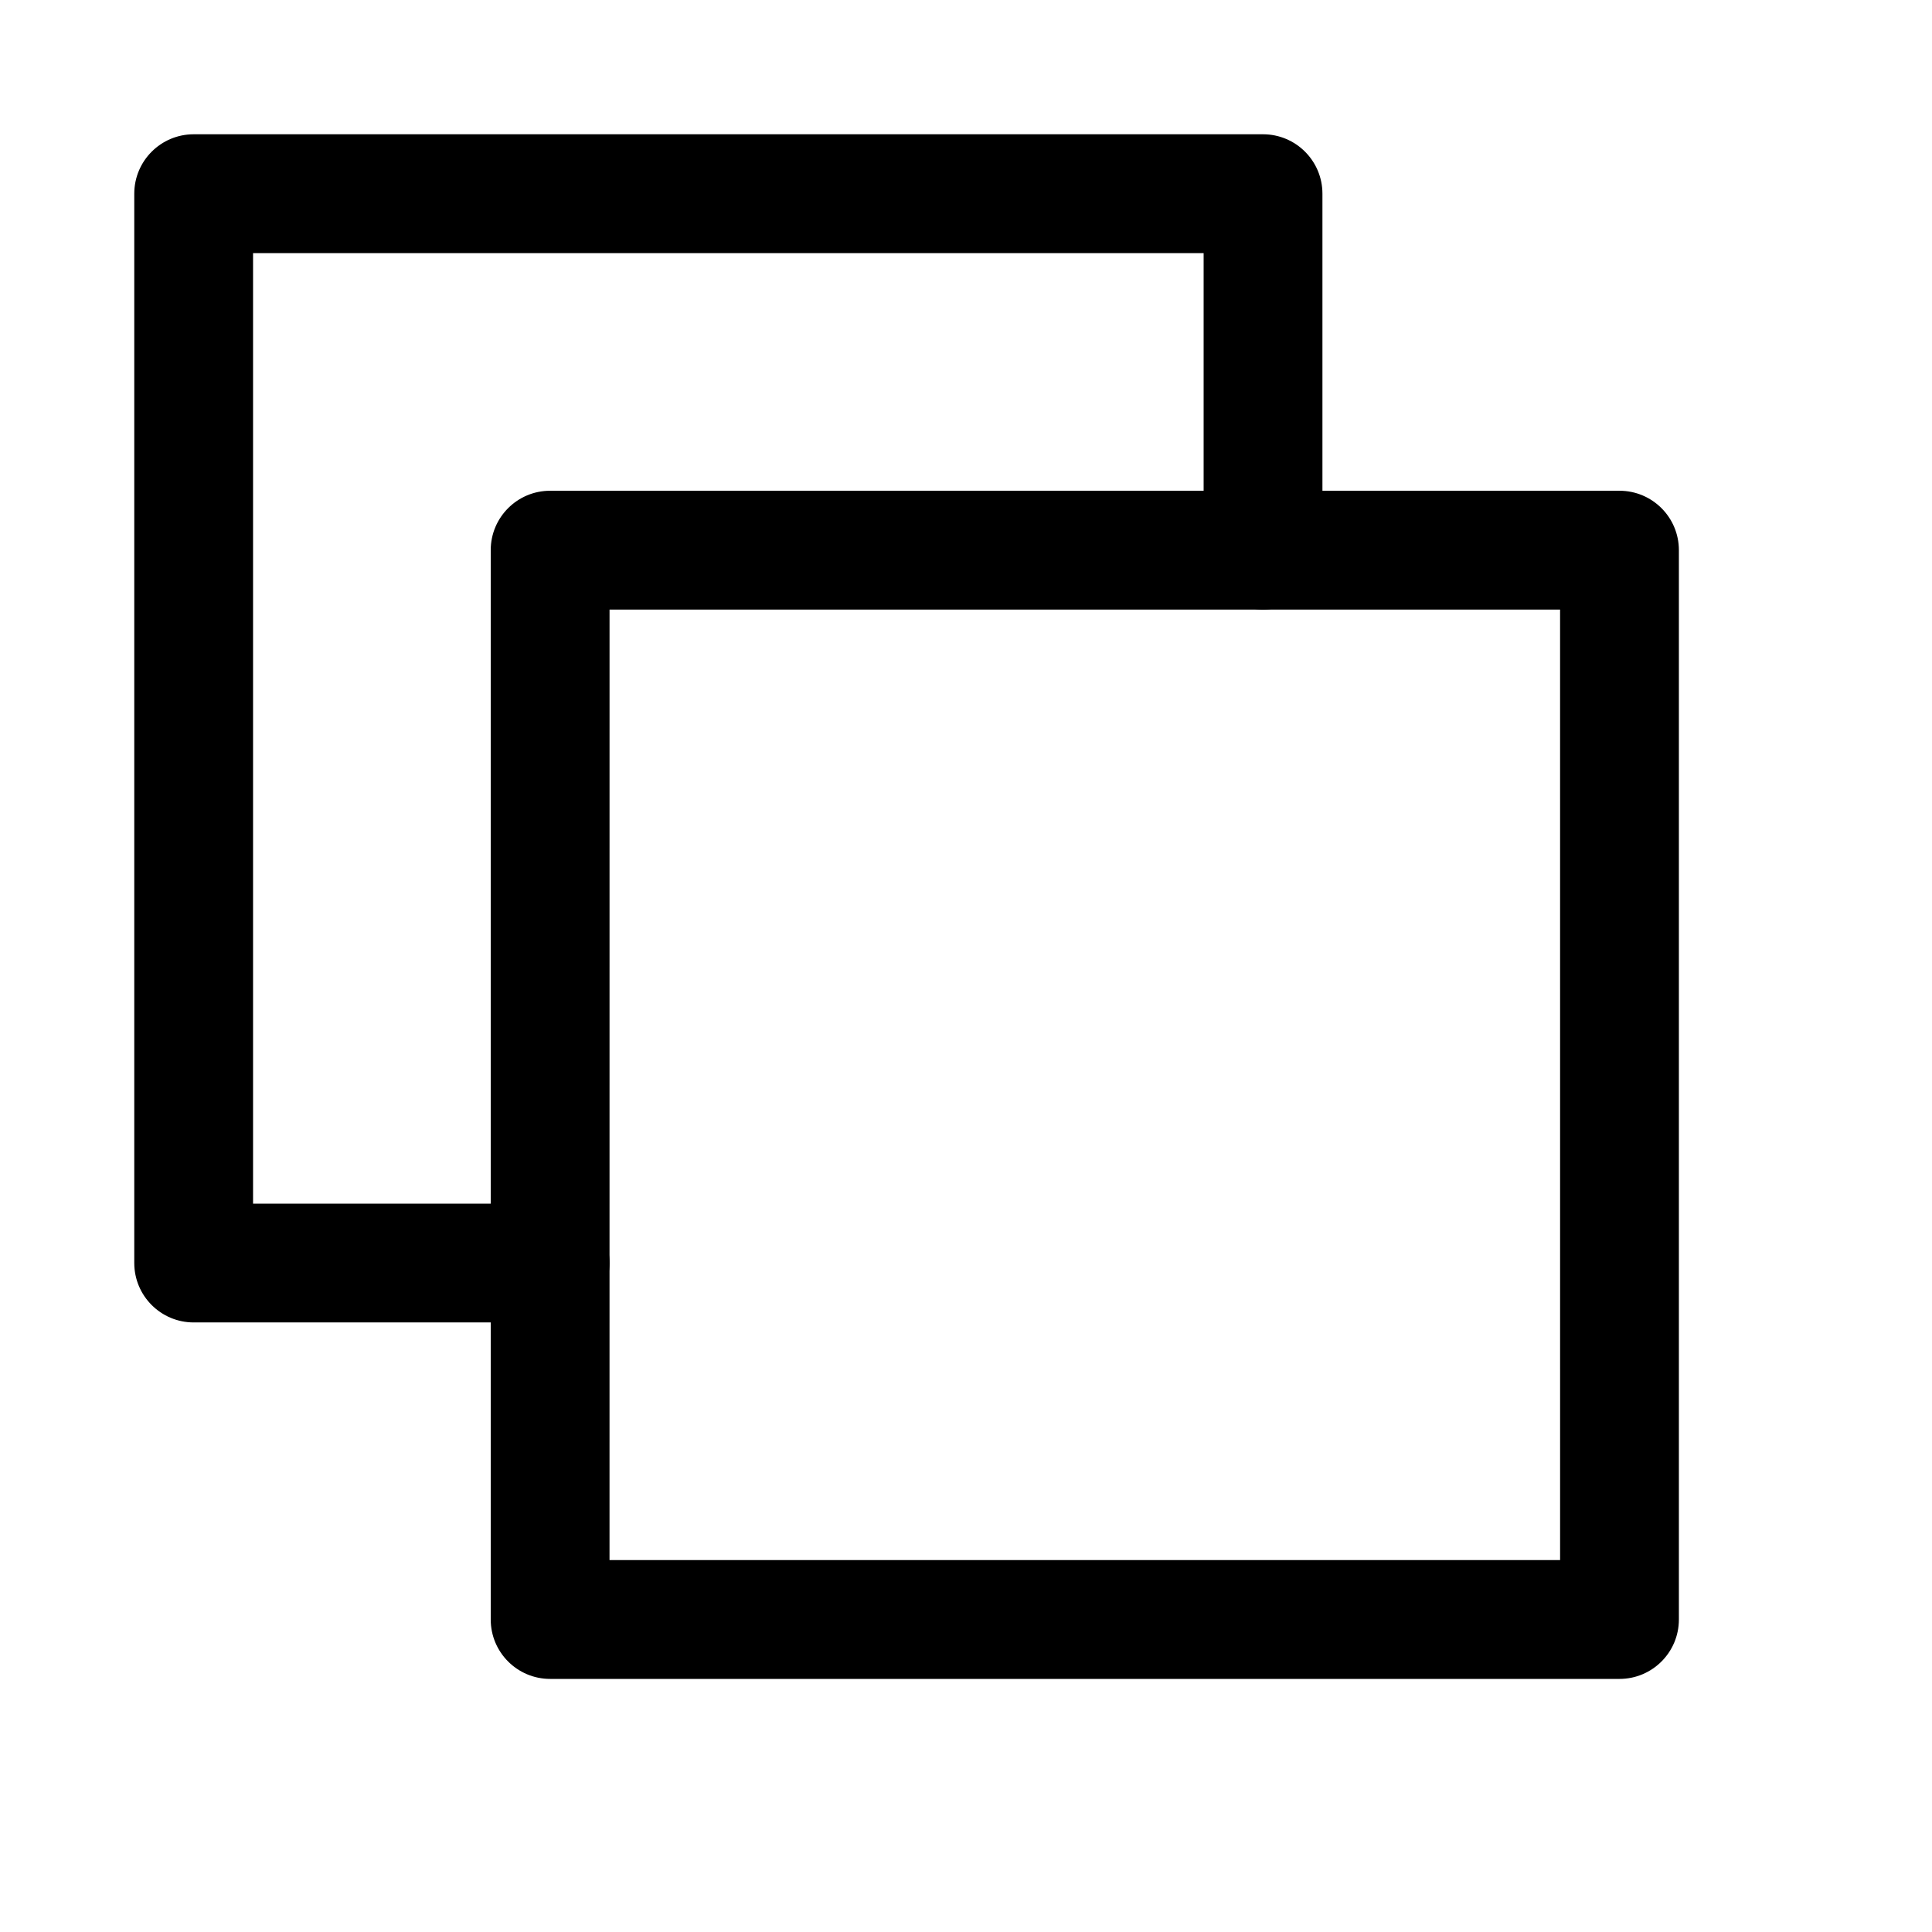 <?xml version="1.0" encoding="UTF-8"?>
<!-- Uploaded to: ICON Repo, www.iconrepo.com, Generator: ICON Repo Mixer Tools -->
<svg fill="#000000" width="800px" height="800px" version="1.1" viewBox="144 144 512 512" xmlns="http://www.w3.org/2000/svg">
 <g>
  <path d="m573.18 588.93h-283.39c-8.691 0-15.742-7.051-15.742-15.742v-283.39c0-8.691 7.051-15.742 15.742-15.742h283.39c8.691 0 15.742 7.051 15.742 15.742v283.39c0 8.691-7.051 15.742-15.742 15.742zm-267.65-31.488h251.91l-0.004-251.9h-251.9z"/>
  <path d="m289.79 494.46h-94.465c-8.688 0-15.742-7.051-15.742-15.742v-283.39c0-8.688 7.055-15.742 15.742-15.742h283.39c8.691 0 15.742 7.055 15.742 15.742v94.465c0 8.691-7.051 15.746-15.742 15.746s-15.742-7.055-15.742-15.746v-78.719h-251.91v251.91h78.719c8.691 0 15.746 7.051 15.746 15.742s-7.055 15.742-15.746 15.742z"/>
 </g>
</svg>
